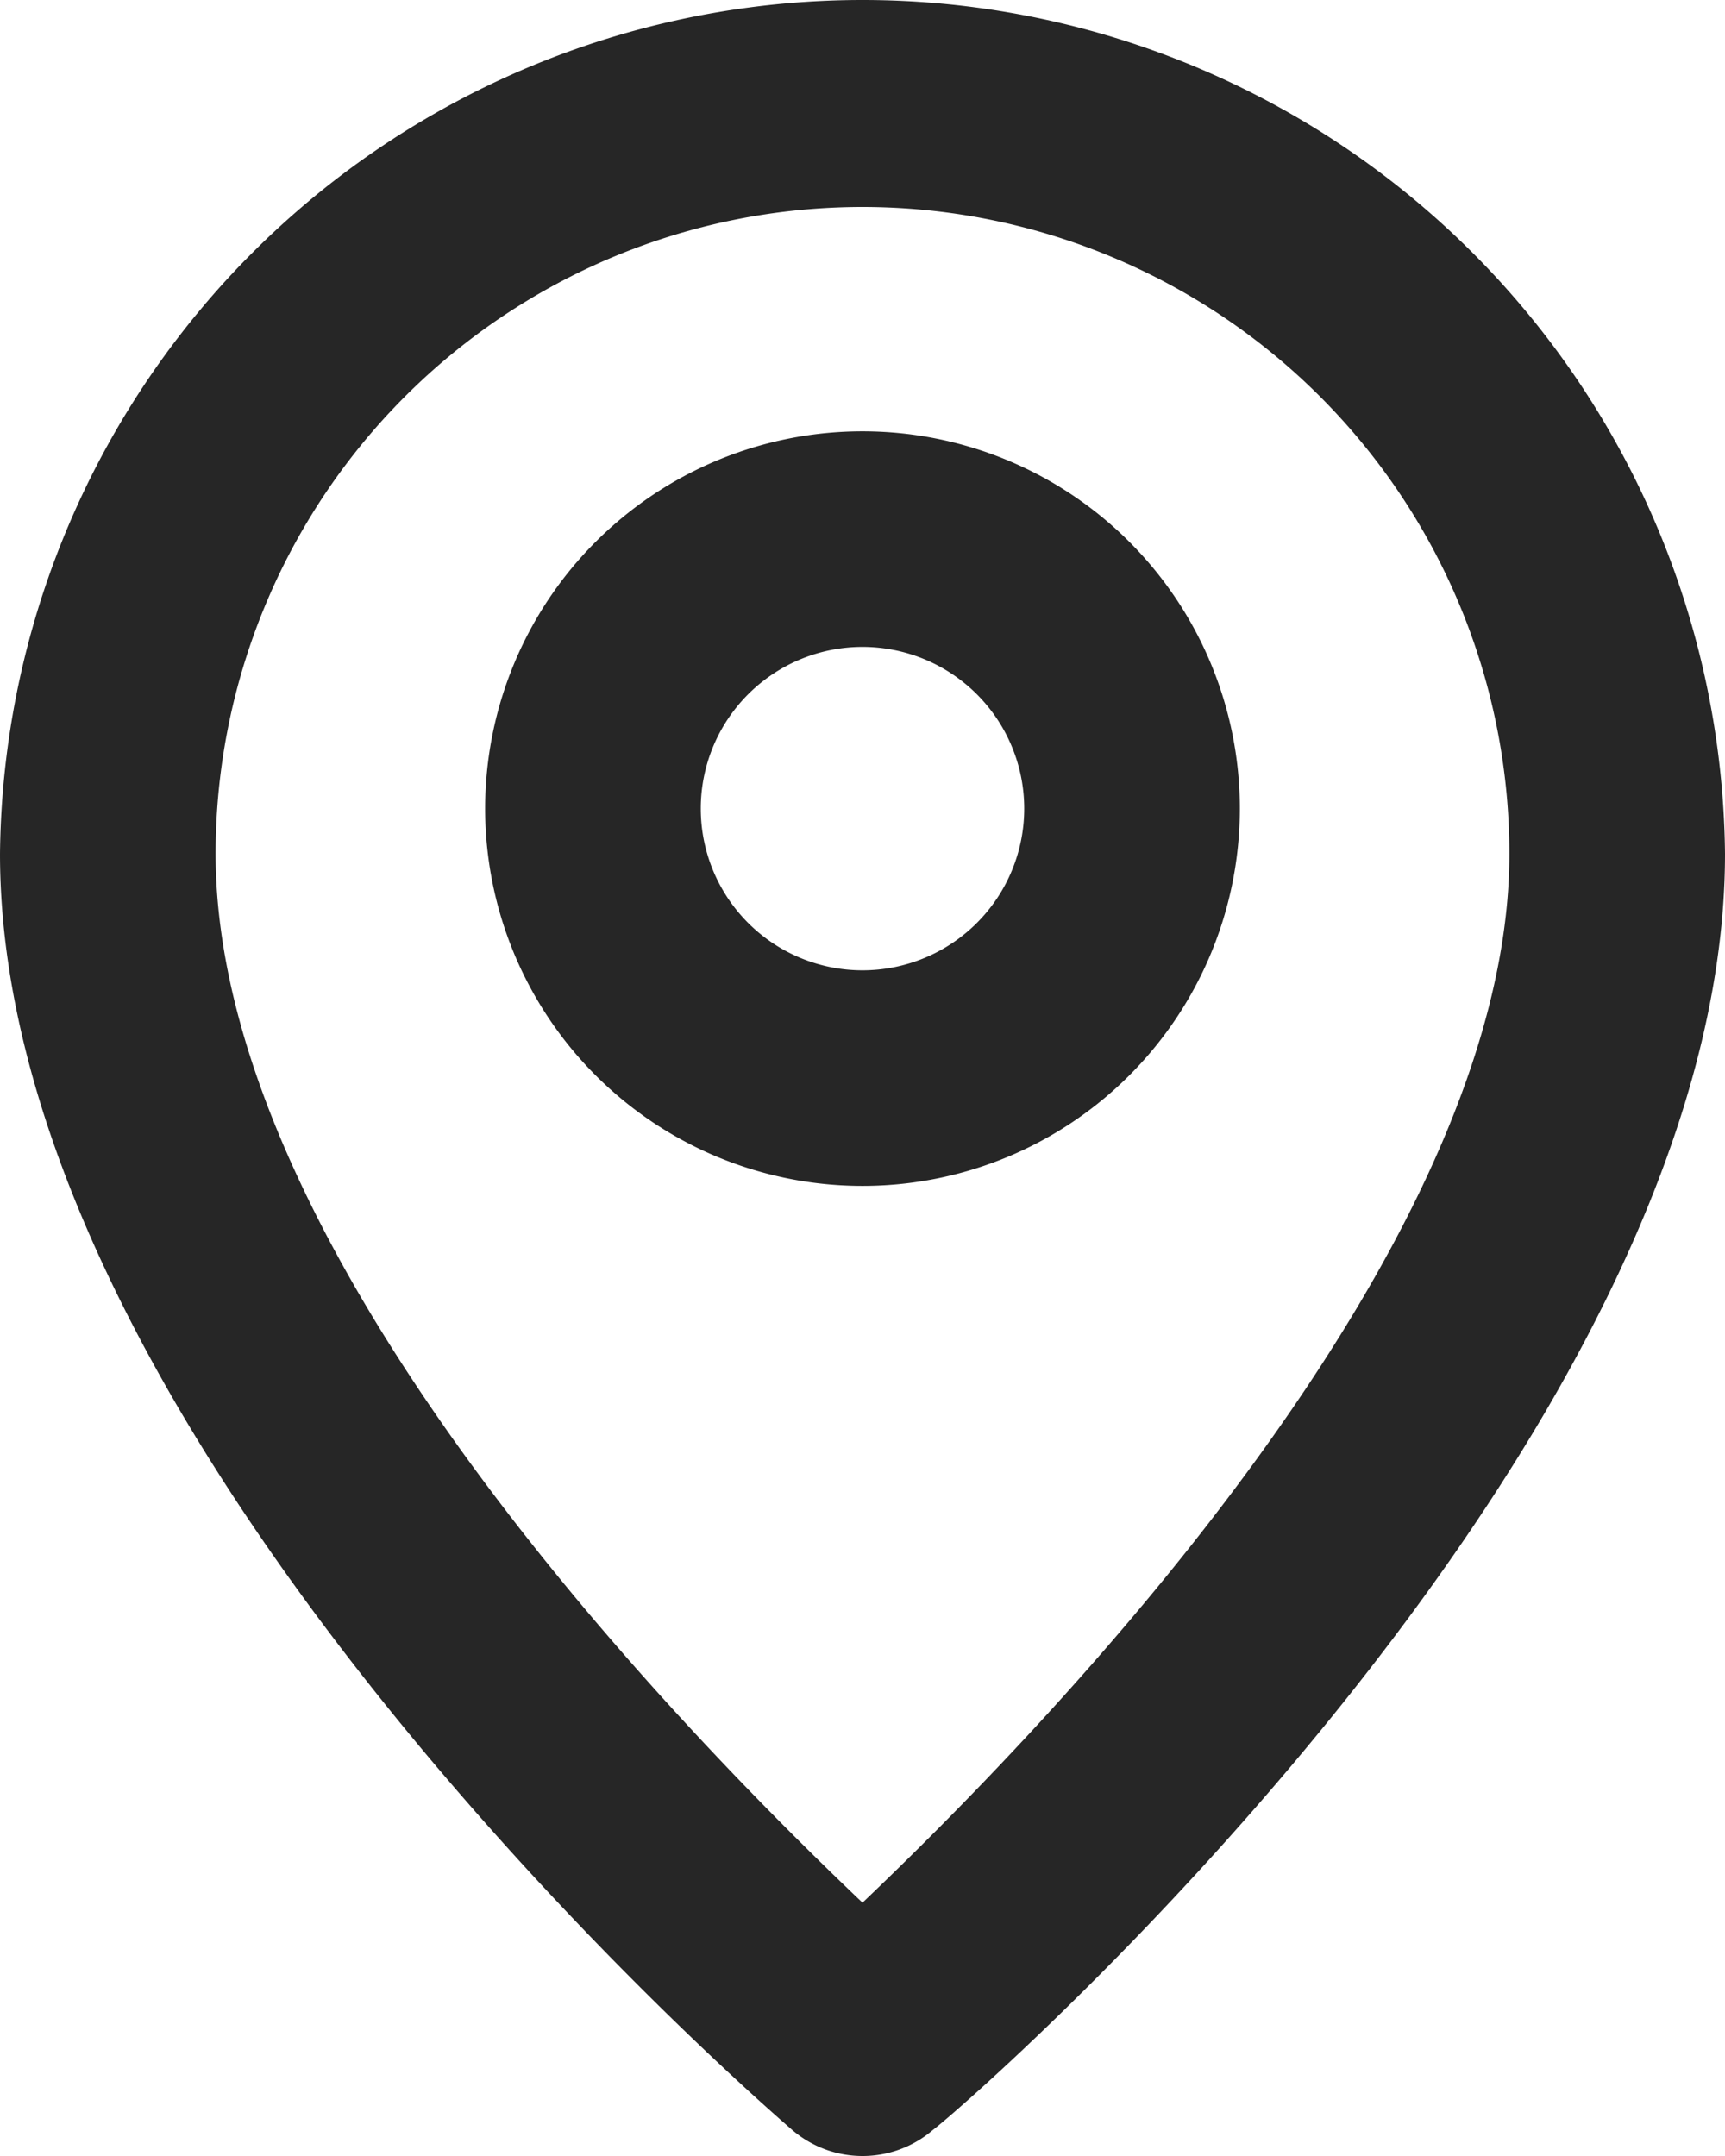 <svg xmlns="http://www.w3.org/2000/svg" width="16" height="20" viewBox="0 0 16 20">
  <path id="pin_icon" d="M-1302.65,2696.76c-.3-.26-7.35-6.36-7.35-11.839a8,8,0,0,1,8-7.921,8,8,0,0,1,8,7.92c0,5.48-7,11.58-7.349,11.84a1,1,0,0,1-.65.24A1,1,0,0,1-1302.65,2696.76Zm-5.35-11.84c0,3.73,4.33,8.14,6,9.73,1.67-1.59,6-6.029,6-9.73a6,6,0,0,0-6-6A6,6,0,0,0-1308,2684.92Zm2.5-.419a3.5,3.5,0,0,1,3.5-3.5,3.5,3.5,0,0,1,3.5,3.5,3.5,3.5,0,0,1-3.5,3.5A3.5,3.5,0,0,1-1305.5,2684.5Zm2,0a1.5,1.5,0,0,0,1.5,1.5,1.5,1.5,0,0,0,1.5-1.5,1.5,1.5,0,0,0-1.5-1.5A1.5,1.5,0,0,0-1303.5,2684.5Z" transform="translate(1310 -2677)" fill="#262626"/>
</svg>
